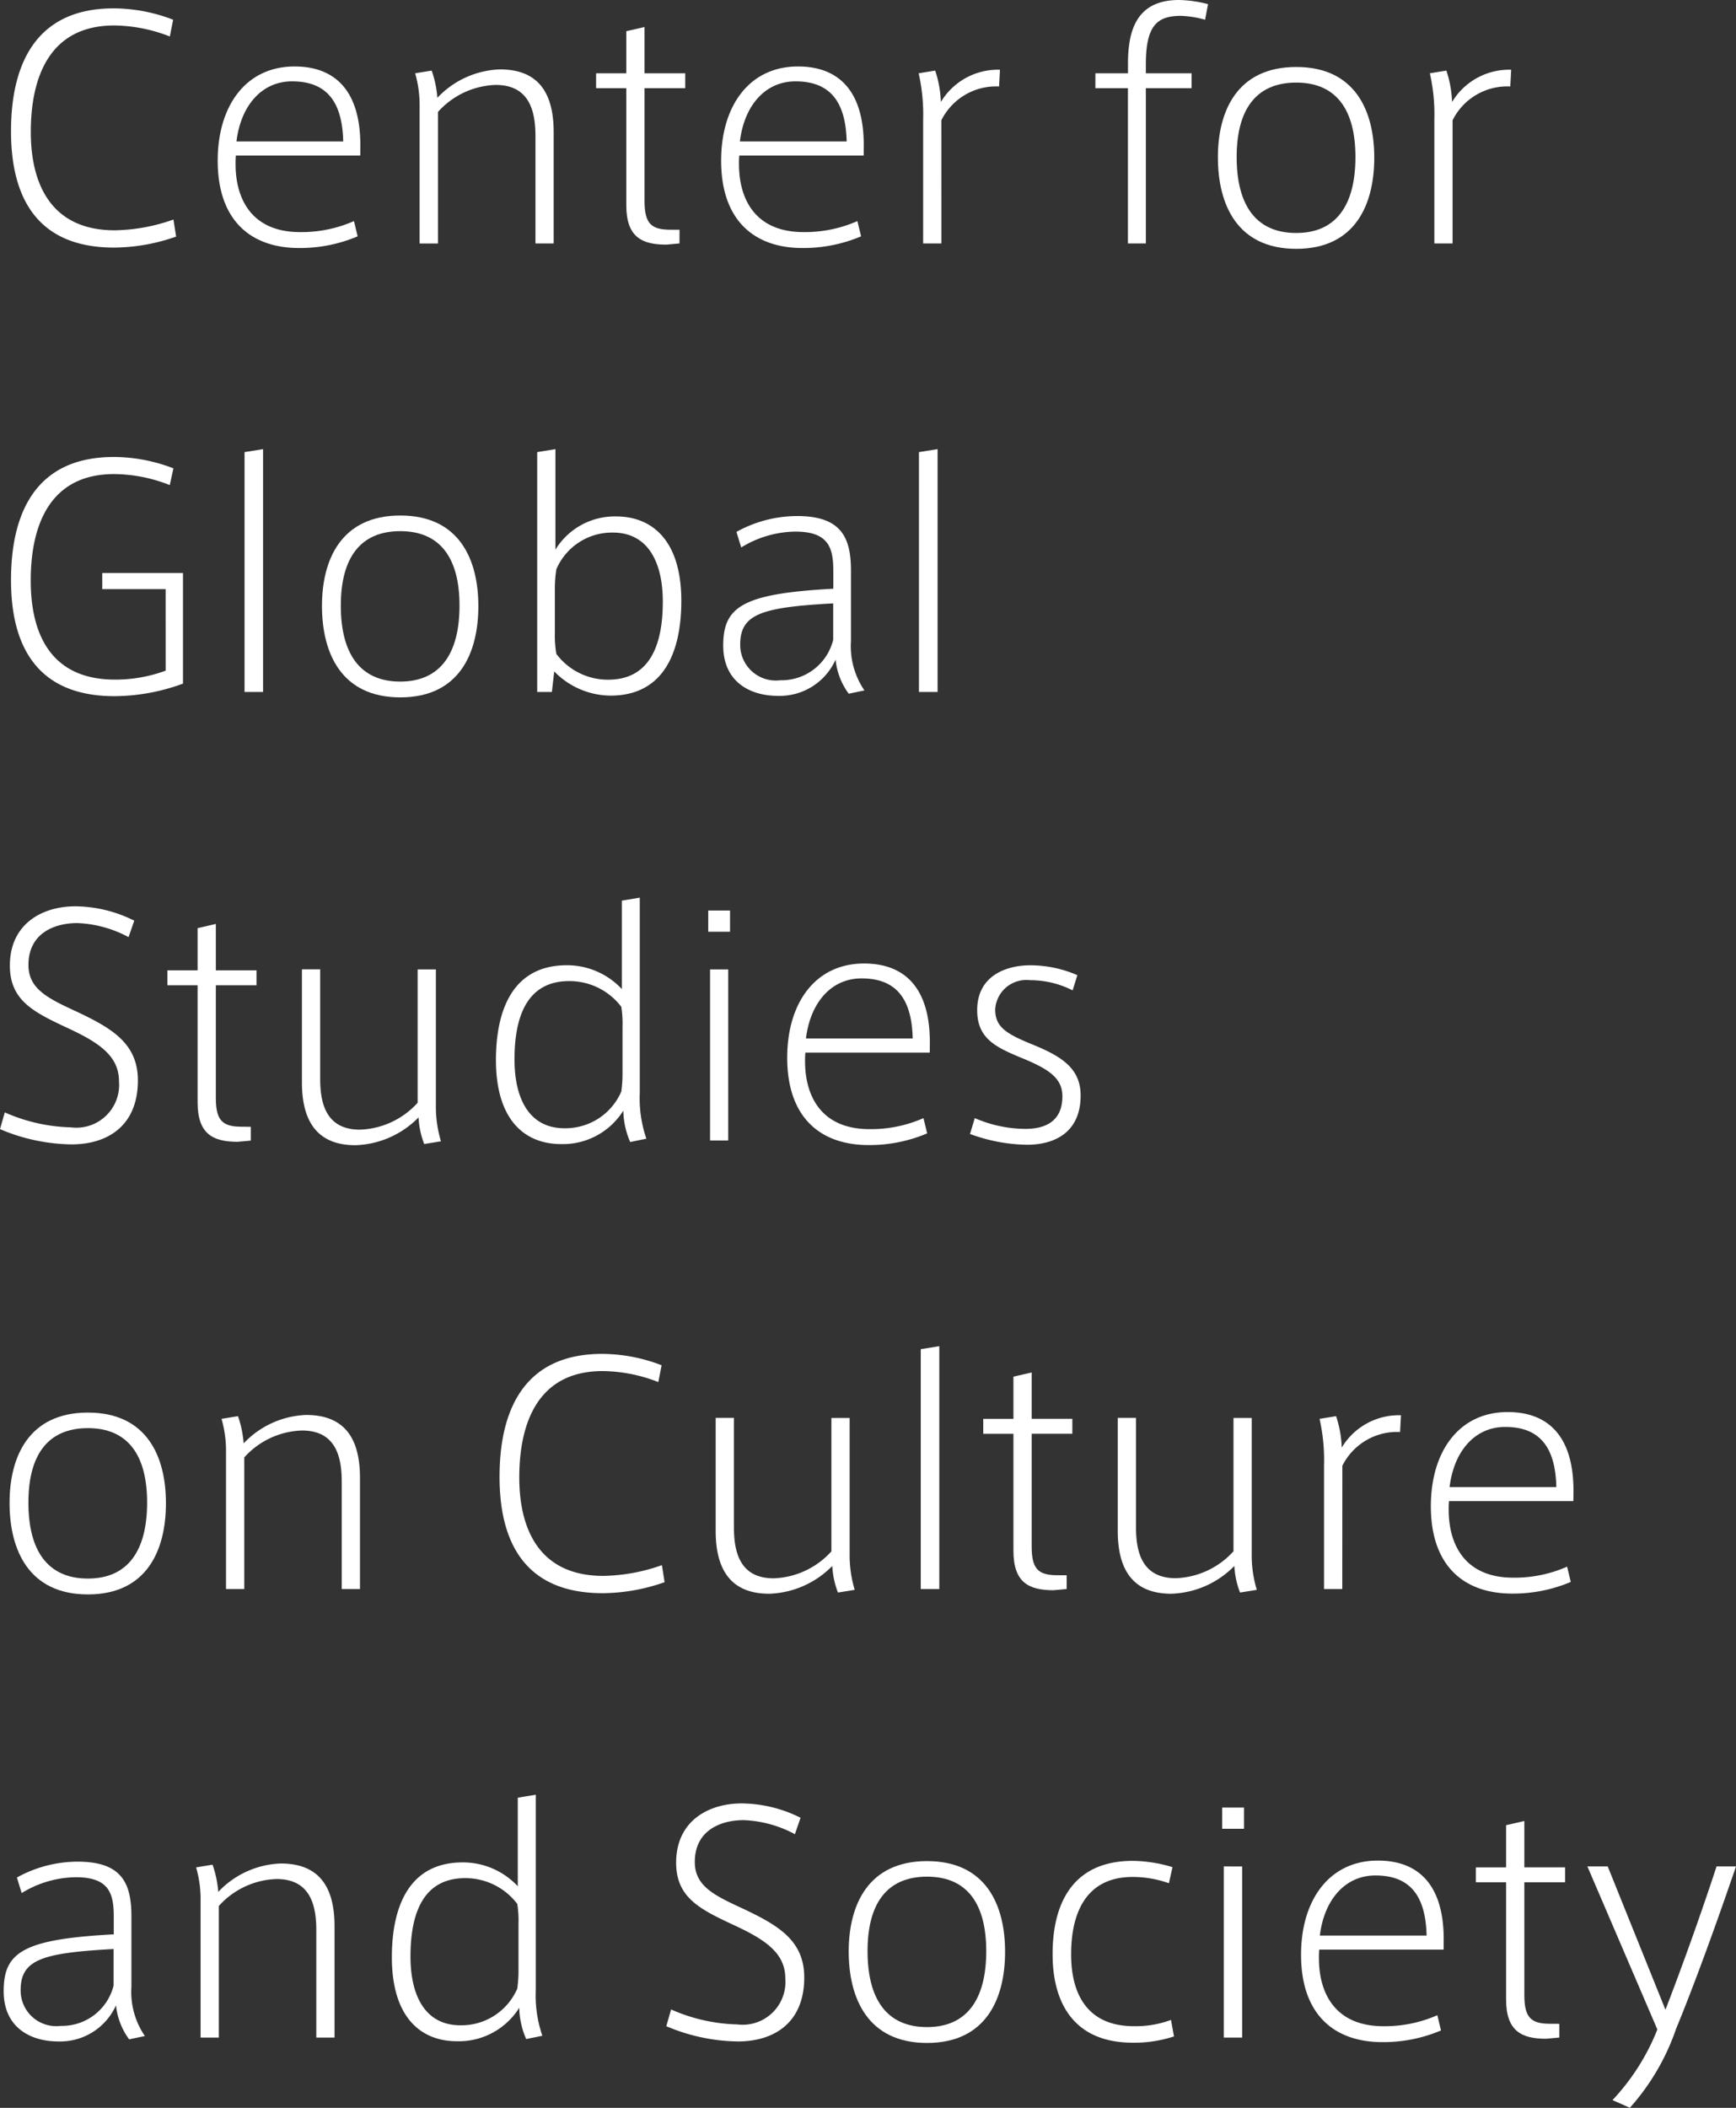 <svg xmlns="http://www.w3.org/2000/svg" viewBox="0 0 94.615 114.854"><rect x="0" y="0" width="94.615" height="114.854" fill="#333333" stroke="none"/><defs><style>.cls-1{fill:#fff;}</style></defs><title>アセット 1</title><g id="レイヤー_2" data-name="レイヤー 2"><g id="レイヤー_1-2" data-name="レイヤー 1"><path class="cls-1" d="M9.256,1.988a8.5,8.5,0,0,0-3.031-.6c-3.569,0-4.546,2.885-4.546,5.8,0,2.819,1.092,5.361,4.579,5.361a9.949,9.949,0,0,0,3.194-.587l.147.929a10.326,10.326,0,0,1-3.374.6C1.988,13.493.6,10.723.6,7.154S1.891.456,6.192.456a9.058,9.058,0,0,1,3.244.619Z"/><path class="cls-1" d="M19.635,8.474h-6.78a4.672,4.672,0,0,0-.016.473c0,1.857.848,3.7,3.52,3.7a7.115,7.115,0,0,0,2.933-.6l.2.831a8.042,8.042,0,0,1-3.194.636c-2.624,0-4.433-1.5-4.433-4.759,0-2.982,1.532-5.133,4.188-5.133,2.265,0,3.586,1.385,3.586,4.286Zm-.929-.766c-.049-2.2-.929-3.275-2.787-3.275-1.678,0-2.8,1.352-3.031,3.275Z"/><path class="cls-1" d="M23.527,3.846a5.724,5.724,0,0,1,.31,1.483,4.926,4.926,0,0,1,3.406-1.548c2.037,0,2.933,1.2,2.933,3.422v6.062h-.993V7.415c0-1.386-.343-2.787-2.168-2.787A4.411,4.411,0,0,0,23.87,6.1v7.17h-1V5.72a6.222,6.222,0,0,0-.244-1.727Z"/><path class="cls-1" d="M37.035,12.516v.749l-.717.065c-1.353,0-2.184-.423-2.184-2.151V4.807H32.488V3.993h1.646V1.7l.994-.228V3.993h2.217v.814H35.128v6.144c0,1.222.359,1.565,1.4,1.565Z"/><path class="cls-1" d="M47.072,8.474H40.293a4.4,4.4,0,0,0-.017.473c0,1.857.848,3.7,3.521,3.7a7.115,7.115,0,0,0,2.933-.6l.2.831a8.052,8.052,0,0,1-3.195.636c-2.623,0-4.432-1.5-4.432-4.759,0-2.982,1.532-5.133,4.188-5.133,2.265,0,3.585,1.385,3.585,4.286Zm-.928-.766c-.05-2.2-.93-3.275-2.788-3.275-1.678,0-2.8,1.352-3.03,3.275Z"/><path class="cls-1" d="M51.307,13.265h-.994V6.519a10.231,10.231,0,0,0-.244-2.526l.9-.147a5.956,5.956,0,0,1,.309,1.711A3.634,3.634,0,0,1,54.5,3.8l-.048.912a3.329,3.329,0,0,0-3.146,1.842Z"/><path class="cls-1" d="M61.474,4.807H59.7V3.993h1.777V3.487C61.474,1.646,61.946,0,64.26,0a6.631,6.631,0,0,1,1.581.228l-.163.847a5.512,5.512,0,0,0-1.32-.211c-1.3,0-1.907.537-1.907,2.639v.49h2.494v.814H62.451v8.458h-.977Z"/><path class="cls-1" d="M74.9,8.588c0,2.542-1.026,4.971-4.253,4.971s-4.27-2.429-4.27-4.987c0-2.51,1.043-4.922,4.27-4.922S74.9,6.062,74.9,8.588Zm-1.026-.032C73.874,6,72.847,4.5,70.647,4.5,68.431,4.5,67.4,6,67.4,8.556c0,2.59,1.027,4.139,3.243,4.139C72.847,12.7,73.874,11.146,73.874,8.556Z"/><path class="cls-1" d="M79.168,13.265h-.994V6.519a10.183,10.183,0,0,0-.244-2.526l.9-.147a6.025,6.025,0,0,1,.31,1.711A3.632,3.632,0,0,1,82.362,3.8l-.049.912a3.329,3.329,0,0,0-3.145,1.842Z"/><path class="cls-1" d="M9.028,32.1H5.573v-.88h4.4v6.03a10.982,10.982,0,0,1-3.732.684C1.988,37.933.6,35.163.6,31.61.6,28.025,1.891,24.9,6.209,24.9a9.1,9.1,0,0,1,3.243.62l-.2.912a8.361,8.361,0,0,0-3.031-.6c-3.569,0-4.546,2.884-4.546,5.8,0,2.82,1.026,5.4,4.6,5.4a7.929,7.929,0,0,0,2.754-.489Z"/><path class="cls-1" d="M14.338,24.473V37.705h-1.01V24.635Z"/><path class="cls-1" d="M26.071,33.028c0,2.542-1.027,4.971-4.254,4.971s-4.269-2.429-4.269-4.987c0-2.51,1.043-4.922,4.269-4.922S26.071,30.5,26.071,33.028ZM25.044,33c0-2.559-1.026-4.058-3.227-4.058-2.216,0-3.242,1.5-3.242,4.058,0,2.59,1.026,4.139,3.242,4.139C24.018,37.135,25.044,35.586,25.044,33Z"/><path class="cls-1" d="M30.078,37.705h-.8V24.635l.994-.162v5.475a3.8,3.8,0,0,1,3.292-1.809c2.037,0,3.569,1.369,3.569,4.6,0,2.721-.912,5.165-3.862,5.165a4.319,4.319,0,0,1-3.064-1.319Zm3.064-.668c2.069,0,2.982-1.564,2.982-4.253,0-2.135-.8-3.765-2.722-3.765a3.3,3.3,0,0,0-3.08,2,6.9,6.9,0,0,0-.081,1.076v2.412a5.88,5.88,0,0,0,.081,1.124A3.513,3.513,0,0,0,33.142,37.037Z"/><path class="cls-1" d="M46.258,37.8a3.739,3.739,0,0,1-.717-1.858A3.335,3.335,0,0,1,42.4,37.917c-1.548,0-2.983-.782-2.983-2.738,0-2.118,1.043-2.835,6-3.1v-.962c0-1.254-.244-2.151-2.069-2.151a5.753,5.753,0,0,0-2.95.864l-.261-.848a6.861,6.861,0,0,1,3.308-.863c2.38,0,2.934,1.141,2.934,2.966v3.846a4.274,4.274,0,0,0,.733,2.689Zm-.848-4.922c-3.927.212-5.068.587-5.068,2.249a1.941,1.941,0,0,0,2.184,1.939,2.9,2.9,0,0,0,2.884-2.2Z"/><path class="cls-1" d="M51.1,24.473V37.705H50.085V24.635Z"/><path class="cls-1" d="M7.007,51.063a6.409,6.409,0,0,0-2.8-.766c-1.19,0-2.657.521-2.657,2.282,0,1.319,1.076,1.825,2.624,2.542,1.939.912,3.341,1.743,3.341,3.748,0,2.461-1.63,3.487-3.618,3.487A10.25,10.25,0,0,1,0,61.525l.261-.912a9.45,9.45,0,0,0,3.6.815,2.332,2.332,0,0,0,2.624-2.51c0-1.385-1.092-2.119-2.868-2.934C1.809,55.137.538,54.5.538,52.611c0-2.281,1.776-3.227,3.568-3.227a7.276,7.276,0,0,1,3.211.783Z"/><path class="cls-1" d="M13.671,61.4v.75l-.717.065c-1.353,0-2.184-.424-2.184-2.151V53.687H9.124v-.815H10.77v-2.3l.994-.228v2.526H13.98v.815H11.764v6.144c0,1.222.359,1.564,1.4,1.564Z"/><path class="cls-1" d="M23.757,52.823v7.366a6.532,6.532,0,0,0,.277,2l-.913.147a4.555,4.555,0,0,1-.309-1.45,5.029,5.029,0,0,1-3.439,1.515c-2.02,0-2.917-1.222-2.917-3.422v-6.16h.994v5.965c0,1.368.342,2.77,2.168,2.77a4.442,4.442,0,0,0,3.145-1.467V52.823Z"/><path class="cls-1" d="M34.869,48.912V59.537a6.822,6.822,0,0,0,.359,2.51l-.881.179a4.428,4.428,0,0,1-.374-1.711,3.884,3.884,0,0,1-3.39,1.825c-2.021,0-3.553-1.353-3.553-4.579,0-2.705.9-5.166,3.863-5.166a4.088,4.088,0,0,1,3,1.3V49.075Zm-3.846,4.546c-2.07,0-2.982,1.565-2.982,4.27,0,2.135.8,3.749,2.721,3.749a3.319,3.319,0,0,0,3.1-2,7.172,7.172,0,0,0,.066-1.076V55.968a5.891,5.891,0,0,0-.066-1.108A3.55,3.55,0,0,0,31.023,53.458Z"/><path class="cls-1" d="M39.788,49.613V50.77H38.6V49.613Zm-.1,3.21v9.322H38.7V52.823Z"/><path class="cls-1" d="M50.673,57.354H43.894a4.38,4.38,0,0,0-.017.472c0,1.858.848,3.7,3.52,3.7a7.108,7.108,0,0,0,2.934-.6l.2.831a8.042,8.042,0,0,1-3.194.636c-2.624,0-4.433-1.5-4.433-4.759,0-2.982,1.532-5.133,4.188-5.133,2.266,0,3.586,1.385,3.586,4.286Zm-.929-.767c-.049-2.2-.929-3.275-2.787-3.275-1.678,0-2.8,1.353-3.031,3.275Z"/><path class="cls-1" d="M58.46,53.964a5.1,5.1,0,0,0-2.314-.554,1.7,1.7,0,0,0-1.906,1.6c0,.945.6,1.32,2,1.89,1.516.62,2.656,1.255,2.656,2.787,0,2.069-1.483,2.689-2.917,2.689a9.271,9.271,0,0,1-3.112-.587l.26-.864a7.026,7.026,0,0,0,2.755.587c1.043,0,2.02-.375,2.02-1.777,0-1.026-.8-1.515-2.33-2.134-1.369-.571-2.314-1.059-2.314-2.559,0-1.906,1.63-2.444,2.884-2.444a6.451,6.451,0,0,1,2.575.538Z"/><path class="cls-1" d="M9.044,81.907c0,2.543-1.026,4.971-4.253,4.971S.521,84.45.521,81.891c0-2.51,1.043-4.921,4.27-4.921S9.044,79.381,9.044,81.907Zm-1.026-.032c0-2.559-1.027-4.058-3.227-4.058-2.216,0-3.243,1.5-3.243,4.058,0,2.591,1.027,4.139,3.243,4.139C6.991,86.014,8.018,84.466,8.018,81.875Z"/><path class="cls-1" d="M12.97,77.165a5.737,5.737,0,0,1,.309,1.483A4.926,4.926,0,0,1,16.686,77.1c2.037,0,2.933,1.206,2.933,3.422v6.062h-.994v-5.85c0-1.385-.342-2.787-2.167-2.787a4.411,4.411,0,0,0-3.146,1.467v7.17h-.994V79.039a6.26,6.26,0,0,0-.244-1.727Z"/><path class="cls-1" d="M35.879,75.308a8.5,8.5,0,0,0-3.031-.6c-3.569,0-4.546,2.884-4.546,5.8,0,2.819,1.092,5.361,4.579,5.361a9.977,9.977,0,0,0,3.194-.586l.147.928a10.326,10.326,0,0,1-3.374.6c-4.237,0-5.622-2.77-5.622-6.339s1.288-6.7,5.589-6.7a9.053,9.053,0,0,1,3.244.62Z"/><path class="cls-1" d="M46.307,77.263v7.366a6.563,6.563,0,0,0,.276,2l-.912.147a4.585,4.585,0,0,1-.31-1.45,5.025,5.025,0,0,1-3.438,1.515c-2.021,0-2.917-1.222-2.917-3.422v-6.16H40v5.965C40,84.6,40.342,86,42.167,86a4.438,4.438,0,0,0,3.145-1.467V77.263Z"/><path class="cls-1" d="M51.193,73.352V86.584h-1.01V73.515Z"/><path class="cls-1" d="M58.135,85.835v.749l-.718.065c-1.352,0-2.183-.423-2.183-2.15V78.126H53.588v-.814h1.646v-2.3l.994-.228v2.526h2.216v.814H56.228v6.145c0,1.222.358,1.564,1.4,1.564Z"/><path class="cls-1" d="M68.221,77.263v7.366a6.532,6.532,0,0,0,.277,2l-.913.147a4.585,4.585,0,0,1-.31-1.45,5.025,5.025,0,0,1-3.438,1.515c-2.021,0-2.917-1.222-2.917-3.422v-6.16h.994v5.965c0,1.368.342,2.77,2.168,2.77a4.442,4.442,0,0,0,3.145-1.467V77.263Z"/><path class="cls-1" d="M73.156,86.584h-.994V79.838a10.188,10.188,0,0,0-.244-2.526l.9-.147a6.032,6.032,0,0,1,.31,1.711,3.633,3.633,0,0,1,3.227-1.76l-.049.913a3.328,3.328,0,0,0-3.146,1.841Z"/><path class="cls-1" d="M85.752,81.793H78.973a4.4,4.4,0,0,0-.017.473c0,1.858.848,3.7,3.521,3.7a7.1,7.1,0,0,0,2.933-.6l.2.831a8.025,8.025,0,0,1-3.194.636c-2.623,0-4.432-1.5-4.432-4.759,0-2.982,1.531-5.133,4.188-5.133,2.265,0,3.585,1.385,3.585,4.286Zm-.929-.766c-.049-2.2-.929-3.275-2.787-3.275-1.678,0-2.8,1.352-3.031,3.275Z"/><path class="cls-1" d="M7.04,111.122a3.739,3.739,0,0,1-.717-1.857,3.335,3.335,0,0,1-3.145,1.971C1.63,111.236.2,110.454.2,108.5c0-2.119,1.043-2.836,6-3.1v-.962c0-1.254-.244-2.15-2.069-2.15a5.752,5.752,0,0,0-2.95.863l-.26-.847a6.85,6.85,0,0,1,3.308-.864c2.379,0,2.933,1.141,2.933,2.966v3.846a4.266,4.266,0,0,0,.734,2.689ZM6.192,106.2c-3.927.212-5.067.586-5.067,2.249a1.941,1.941,0,0,0,2.183,1.939,2.9,2.9,0,0,0,2.884-2.2Z"/><path class="cls-1" d="M11.584,101.605a5.745,5.745,0,0,1,.311,1.483A4.921,4.921,0,0,1,15.3,101.54c2.037,0,2.933,1.206,2.933,3.422v6.062h-.994v-5.85c0-1.385-.342-2.787-2.167-2.787a4.411,4.411,0,0,0-3.145,1.467v7.17h-.994v-7.545a6.186,6.186,0,0,0-.245-1.727Z"/><path class="cls-1" d="M29.2,97.792v10.625a6.822,6.822,0,0,0,.359,2.51l-.881.179A4.428,4.428,0,0,1,28.3,109.4a3.884,3.884,0,0,1-3.39,1.825c-2.021,0-3.553-1.353-3.553-4.579,0-2.7.9-5.166,3.863-5.166a4.088,4.088,0,0,1,3,1.3V97.955Zm-3.846,4.546c-2.07,0-2.982,1.565-2.982,4.27,0,2.135.8,3.748,2.721,3.748a3.318,3.318,0,0,0,3.1-2,7.172,7.172,0,0,0,.066-1.076v-2.428a5.891,5.891,0,0,0-.066-1.108A3.548,3.548,0,0,0,25.353,102.338Z"/><path class="cls-1" d="M43.324,99.943a6.409,6.409,0,0,0-2.8-.766c-1.189,0-2.656.521-2.656,2.281,0,1.32,1.075,1.826,2.624,2.542,1.939.913,3.341,1.744,3.341,3.749,0,2.46-1.63,3.487-3.618,3.487a10.25,10.25,0,0,1-3.9-.831l.261-.912a9.45,9.45,0,0,0,3.6.815A2.332,2.332,0,0,0,42.8,107.8c0-1.385-1.092-2.119-2.868-2.934-1.809-.847-3.081-1.483-3.081-3.373,0-2.282,1.777-3.227,3.57-3.227a7.29,7.29,0,0,1,3.21.782Z"/><path class="cls-1" d="M54.779,106.347c0,2.543-1.027,4.971-4.254,4.971s-4.269-2.428-4.269-4.987c0-2.51,1.043-4.921,4.269-4.921S54.779,103.821,54.779,106.347Zm-1.027-.032c0-2.559-1.026-4.058-3.227-4.058-2.216,0-3.242,1.5-3.242,4.058,0,2.591,1.026,4.139,3.242,4.139C52.726,110.454,53.752,108.906,53.752,106.315Z"/><path class="cls-1" d="M63.707,102.615a5.91,5.91,0,0,0-1.972-.342c-2.542,0-3.357,1.956-3.357,4.221,0,2.086.831,3.911,3.423,3.911a5.524,5.524,0,0,0,2.02-.342l.163.9a6.976,6.976,0,0,1-2.232.342c-3.341,0-4.384-2.314-4.384-4.823,0-2.852,1.157-5.085,4.367-5.085a7.662,7.662,0,0,1,2.168.342Z"/><path class="cls-1" d="M67.8,98.493v1.156h-1.19V98.493Zm-.1,3.21v9.321H66.7V101.7Z"/><path class="cls-1" d="M78.681,106.233H71.9a4.672,4.672,0,0,0-.016.473c0,1.857.847,3.7,3.52,3.7a7.1,7.1,0,0,0,2.933-.6l.2.831a8.046,8.046,0,0,1-3.194.636c-2.624,0-4.433-1.5-4.433-4.759,0-2.982,1.532-5.133,4.188-5.133,2.265,0,3.586,1.385,3.586,4.286Zm-.929-.766c-.049-2.2-.929-3.275-2.787-3.275-1.678,0-2.8,1.352-3.031,3.275Z"/><path class="cls-1" d="M84.985,110.275v.749l-.717.066c-1.352,0-2.184-.424-2.184-2.152v-6.372H80.438v-.814h1.646v-2.3l.995-.228v2.526H85.3v.814H83.079v6.144c0,1.223.358,1.565,1.4,1.565Z"/><path class="cls-1" d="M87.885,114.431a12.116,12.116,0,0,0,2.444-3.847L86.516,101.7h1.108l3.145,7.806.065-.163c1.076-2.8,2.021-5.508,2.722-7.643h1.059c-.847,2.477-2.135,6.111-3.26,8.833a12.55,12.55,0,0,1-2.525,4.318Z"/></g></g></svg>